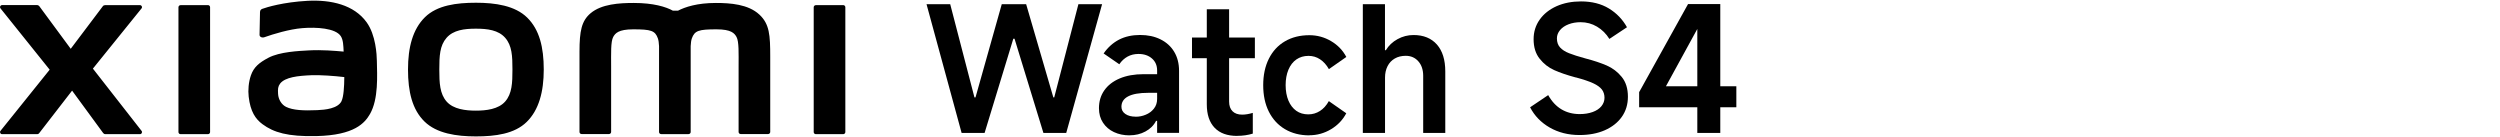 <?xml version="1.0" encoding="UTF-8"?><svg id="a" xmlns="http://www.w3.org/2000/svg" width="456" height="25" viewBox="0 0 456 25"><path d="M86.8,.5c-3.53,0-7.06,.45-9.29,2.64-2.23,2.2-3.09,5.49-3.09,9.54s.77,7.29,3,9.48c2.23,2.19,5.85,2.72,9.38,2.72s7.04-.45,9.27-2.64c2.23-2.19,3.11-5.52,3.11-9.56s-.78-7.26-3.01-9.46c-2.23-2.2-5.84-2.72-9.37-2.72Zm5.35,18.01c-1.24,1.42-3.49,1.67-5.35,1.67s-4.1-.25-5.34-1.66c-1.24-1.42-1.33-3.37-1.33-5.84s.08-4.36,1.32-5.78c1.24-1.42,3.24-1.67,5.35-1.67s4.11,.25,5.35,1.67c1.24,1.42,1.32,3.32,1.32,5.78s-.08,4.41-1.32,5.83ZM37.93,.94h-4.99c-.21,0-.39,.17-.39,.38V24.09c0,.21,.17,.38,.39,.38h4.99c.21,0,.39-.17,.39-.38V1.31c0-.21-.18-.38-.39-.38ZM16.95,12.51L25.82,1.53c.19-.24,.02-.59-.28-.59h-6.39c-.15,0-.3,.07-.39,.19l-5.86,7.77L7.17,1.13c-.09-.12-.24-.2-.39-.2H.37C.06,.94-.1,1.29,.09,1.53L9.06,12.71,.08,23.88c-.18,.24-.01,.59,.29,.59H6.77c.16,0,.3-.07,.39-.2l5.99-7.74,5.67,7.74c.09,.12,.24,.2,.39,.2h6.33c.3,0,.47-.35,.29-.59l-8.89-11.37ZM138.51,2.66c-2.03-1.89-5.3-2.12-7.94-2.12-3.41,0-5.59,.73-6.91,1.41h-.92c-1.29-.71-3.56-1.41-7.13-1.41-2.64,0-5.88,.19-7.88,1.87-1.65,1.39-2.03,3.23-2.03,7.02v14.64c0,.21,.17,.38,.39,.38h4.99c.21,0,.39-.17,.39-.38v-.05s0-9.25,0-12c0-2.17-.09-4.44,.38-5.28,.37-.66,.94-1.39,3.65-1.39,3.23,0,4,.23,4.5,1.66,.12,.34,.18,.82,.21,1.41v15.66c0,.21,.17,.38,.39,.38h4.99c.21,0,.39-.17,.39-.38V8.42c.03-.59,.09-1.07,.21-1.41,.51-1.43,1.27-1.66,4.5-1.66,2.71,0,3.28,.73,3.65,1.39,.47,.84,.38,3.11,.38,5.28,0,2.74,0,12,0,12v.05c0,.21,.17,.38,.39,.38h4.99c.21,0,.39-.17,.39-.38V10.33c0-3.93-.13-5.95-1.98-7.67Zm-71.64,1.4C64.57,.88,60.4-.08,56.07,.15c-4.39,.24-7.44,1.17-8.22,1.46-.49,.18-.42,.6-.43,.85-.02,.84-.08,3.01-.08,3.9,0,.39,.48,.57,.88,.43,1.6-.57,4.55-1.47,6.93-1.66,2.56-.21,6.04,0,7,1.45,.46,.69,.48,1.75,.53,2.83-1.6-.14-3.97-.35-6.32-.22-1.83,.1-5.34,.25-7.41,1.35-1.68,.89-2.67,1.71-3.19,3.22-.42,1.22-.54,2.68-.4,3.88,.31,2.72,1.25,4.08,2.53,5.02,2.02,1.49,4.56,2.28,9.82,2.16,7-.15,8.84-2.42,9.77-4.02,1.58-2.74,1.31-7.06,1.26-9.7-.02-1.1-.18-4.71-1.87-7.04Zm-4.56,14.36c-.66,1.39-3.01,1.61-4.41,1.67-2.58,.12-4.48,.01-5.71-.59-.82-.4-1.41-1.33-1.47-2.37-.05-.89-.03-1.35,.37-1.88,.91-1.18,3.28-1.43,5.71-1.53,1.64-.06,4.16,.12,6,.34-.01,1.78-.13,3.58-.5,4.36ZM153.8,.94h-4.99c-.21,0-.39,.17-.39,.38V24.09c0,.21,.17,.38,.39,.38h4.99c.21,0,.39-.17,.39-.38V1.31c0-.21-.18-.38-.39-.38Z"/><g><path d="M169,.77h4.32l4.42,17h.19L182.72,.77h4.45l4.96,17h.16L196.7,.77h4.32l-6.54,23.48h-4.16l-5.27-17.19h-.22l-5.24,17.19h-4.19L169,.77Z"/><path d="M206.04,24.69c-1.06,0-2.01-.2-2.86-.6-.85-.4-1.51-.97-2-1.72-.49-.74-.73-1.62-.73-2.64,0-1.23,.32-2.31,.97-3.24,.65-.93,1.58-1.66,2.81-2.18s2.68-.78,4.35-.78h2.48v-.67c0-.91-.31-1.64-.94-2.19-.63-.55-1.45-.83-2.46-.83-.74,0-1.4,.16-1.99,.48-.58,.32-1.09,.78-1.51,1.4l-2.86-1.97c.78-1.12,1.73-1.96,2.83-2.53,1.1-.56,2.37-.84,3.81-.84s2.64,.26,3.72,.79c1.08,.53,1.92,1.29,2.51,2.27,.59,.98,.89,2.14,.89,3.48v11.31h-4v-2.19h-.19c-.42,.83-1.07,1.47-1.94,1.94-.87,.47-1.83,.7-2.89,.7Zm1.11-3.4c.64,0,1.25-.12,1.84-.37,.59-.24,1.09-.61,1.48-1.1,.39-.49,.59-1.08,.59-1.78v-1.11h-1.62c-1.63,0-2.85,.22-3.67,.65-.82,.43-1.22,1.06-1.22,1.89,0,.55,.24,.99,.72,1.32,.48,.33,1.11,.49,1.89,.49Z"/><path d="M217.42,10.62v-3.78h11.47v3.78h-11.47Zm8.23,14.17c-1.78,0-3.15-.49-4.1-1.48s-1.43-2.41-1.43-4.27V1.69h4.07V18.53c0,.76,.21,1.35,.62,1.76,.41,.41,1,.62,1.76,.62,.59,0,1.24-.11,1.94-.32v3.78c-.87,.27-1.82,.41-2.86,.41Z"/><path d="M238.83,24.69c-1.7,0-3.18-.38-4.45-1.13s-2.25-1.82-2.94-3.19-1.03-2.99-1.03-4.83,.34-3.45,1.03-4.83c.69-1.38,1.67-2.44,2.94-3.18,1.27-.74,2.75-1.11,4.45-1.11,1.42,0,2.74,.36,3.96,1.08,1.22,.72,2.14,1.68,2.78,2.89l-3.18,2.22c-.44-.78-.98-1.38-1.62-1.8s-1.33-.62-2.1-.62c-.85,0-1.58,.22-2.21,.65-.62,.43-1.11,1.06-1.45,1.87-.34,.82-.51,1.75-.51,2.81s.17,2.02,.51,2.83c.34,.81,.82,1.42,1.43,1.86,.61,.43,1.34,.65,2.19,.65,.78,0,1.49-.21,2.13-.62s1.18-1.01,1.62-1.8l3.18,2.22c-.64,1.21-1.56,2.18-2.78,2.91-1.22,.73-2.54,1.1-3.96,1.1Z"/><path d="M248.58,24.25V.77h4.04V9.16h.16c.51-.85,1.22-1.52,2.13-2.02,.91-.5,1.89-.75,2.92-.75,1.82,0,3.24,.58,4.26,1.73,1.02,1.16,1.53,2.79,1.53,4.91v11.22h-4.03V13.83c0-1.1-.3-1.99-.89-2.65-.59-.67-1.36-1-2.29-1-.76,0-1.43,.16-2,.49-.57,.33-1.01,.79-1.32,1.4s-.46,1.3-.46,2.08v10.1h-4.04Z"/><path d="M288.11,24.63c-2.05,0-3.87-.46-5.45-1.37-1.58-.91-2.77-2.14-3.57-3.69l3.3-2.22c.66,1.17,1.47,2.03,2.43,2.6s2.07,.86,3.32,.86c.89,0,1.68-.13,2.37-.38s1.22-.61,1.59-1.06c.37-.46,.56-.97,.56-1.54s-.16-1.1-.48-1.51c-.32-.41-.84-.79-1.57-1.13-.73-.34-1.76-.69-3.1-1.05l-.16-.03c-1.55-.42-2.83-.86-3.86-1.32-1.03-.46-1.91-1.14-2.65-2.07-.74-.92-1.11-2.11-1.11-3.57,0-1.33,.37-2.53,1.11-3.57,.74-1.05,1.77-1.86,3.08-2.45,1.31-.58,2.8-.87,4.45-.87,1.99,0,3.69,.43,5.1,1.29,1.41,.86,2.5,2,3.29,3.42l-3.21,2.13c-.59-.95-1.35-1.7-2.26-2.24-.91-.54-1.91-.81-2.99-.81-.81,0-1.54,.13-2.19,.38-.66,.25-1.18,.61-1.56,1.06-.38,.46-.57,.96-.57,1.51,0,.68,.19,1.23,.57,1.65,.38,.42,.93,.78,1.65,1.06,.72,.29,1.7,.6,2.95,.94,1.55,.4,2.85,.84,3.92,1.3,1.07,.47,1.98,1.16,2.73,2.08,.75,.92,1.13,2.12,1.13,3.61,0,1.4-.37,2.62-1.11,3.67-.74,1.05-1.78,1.86-3.11,2.45-1.33,.58-2.87,.87-4.61,.87Z"/><path d="M313.78,24.25h-4.19V2.96h1.27l-6.99,12.77h12.84v3.84h-17.73v-2.76L307.9,.74h5.88V24.25Z"/></g></svg>